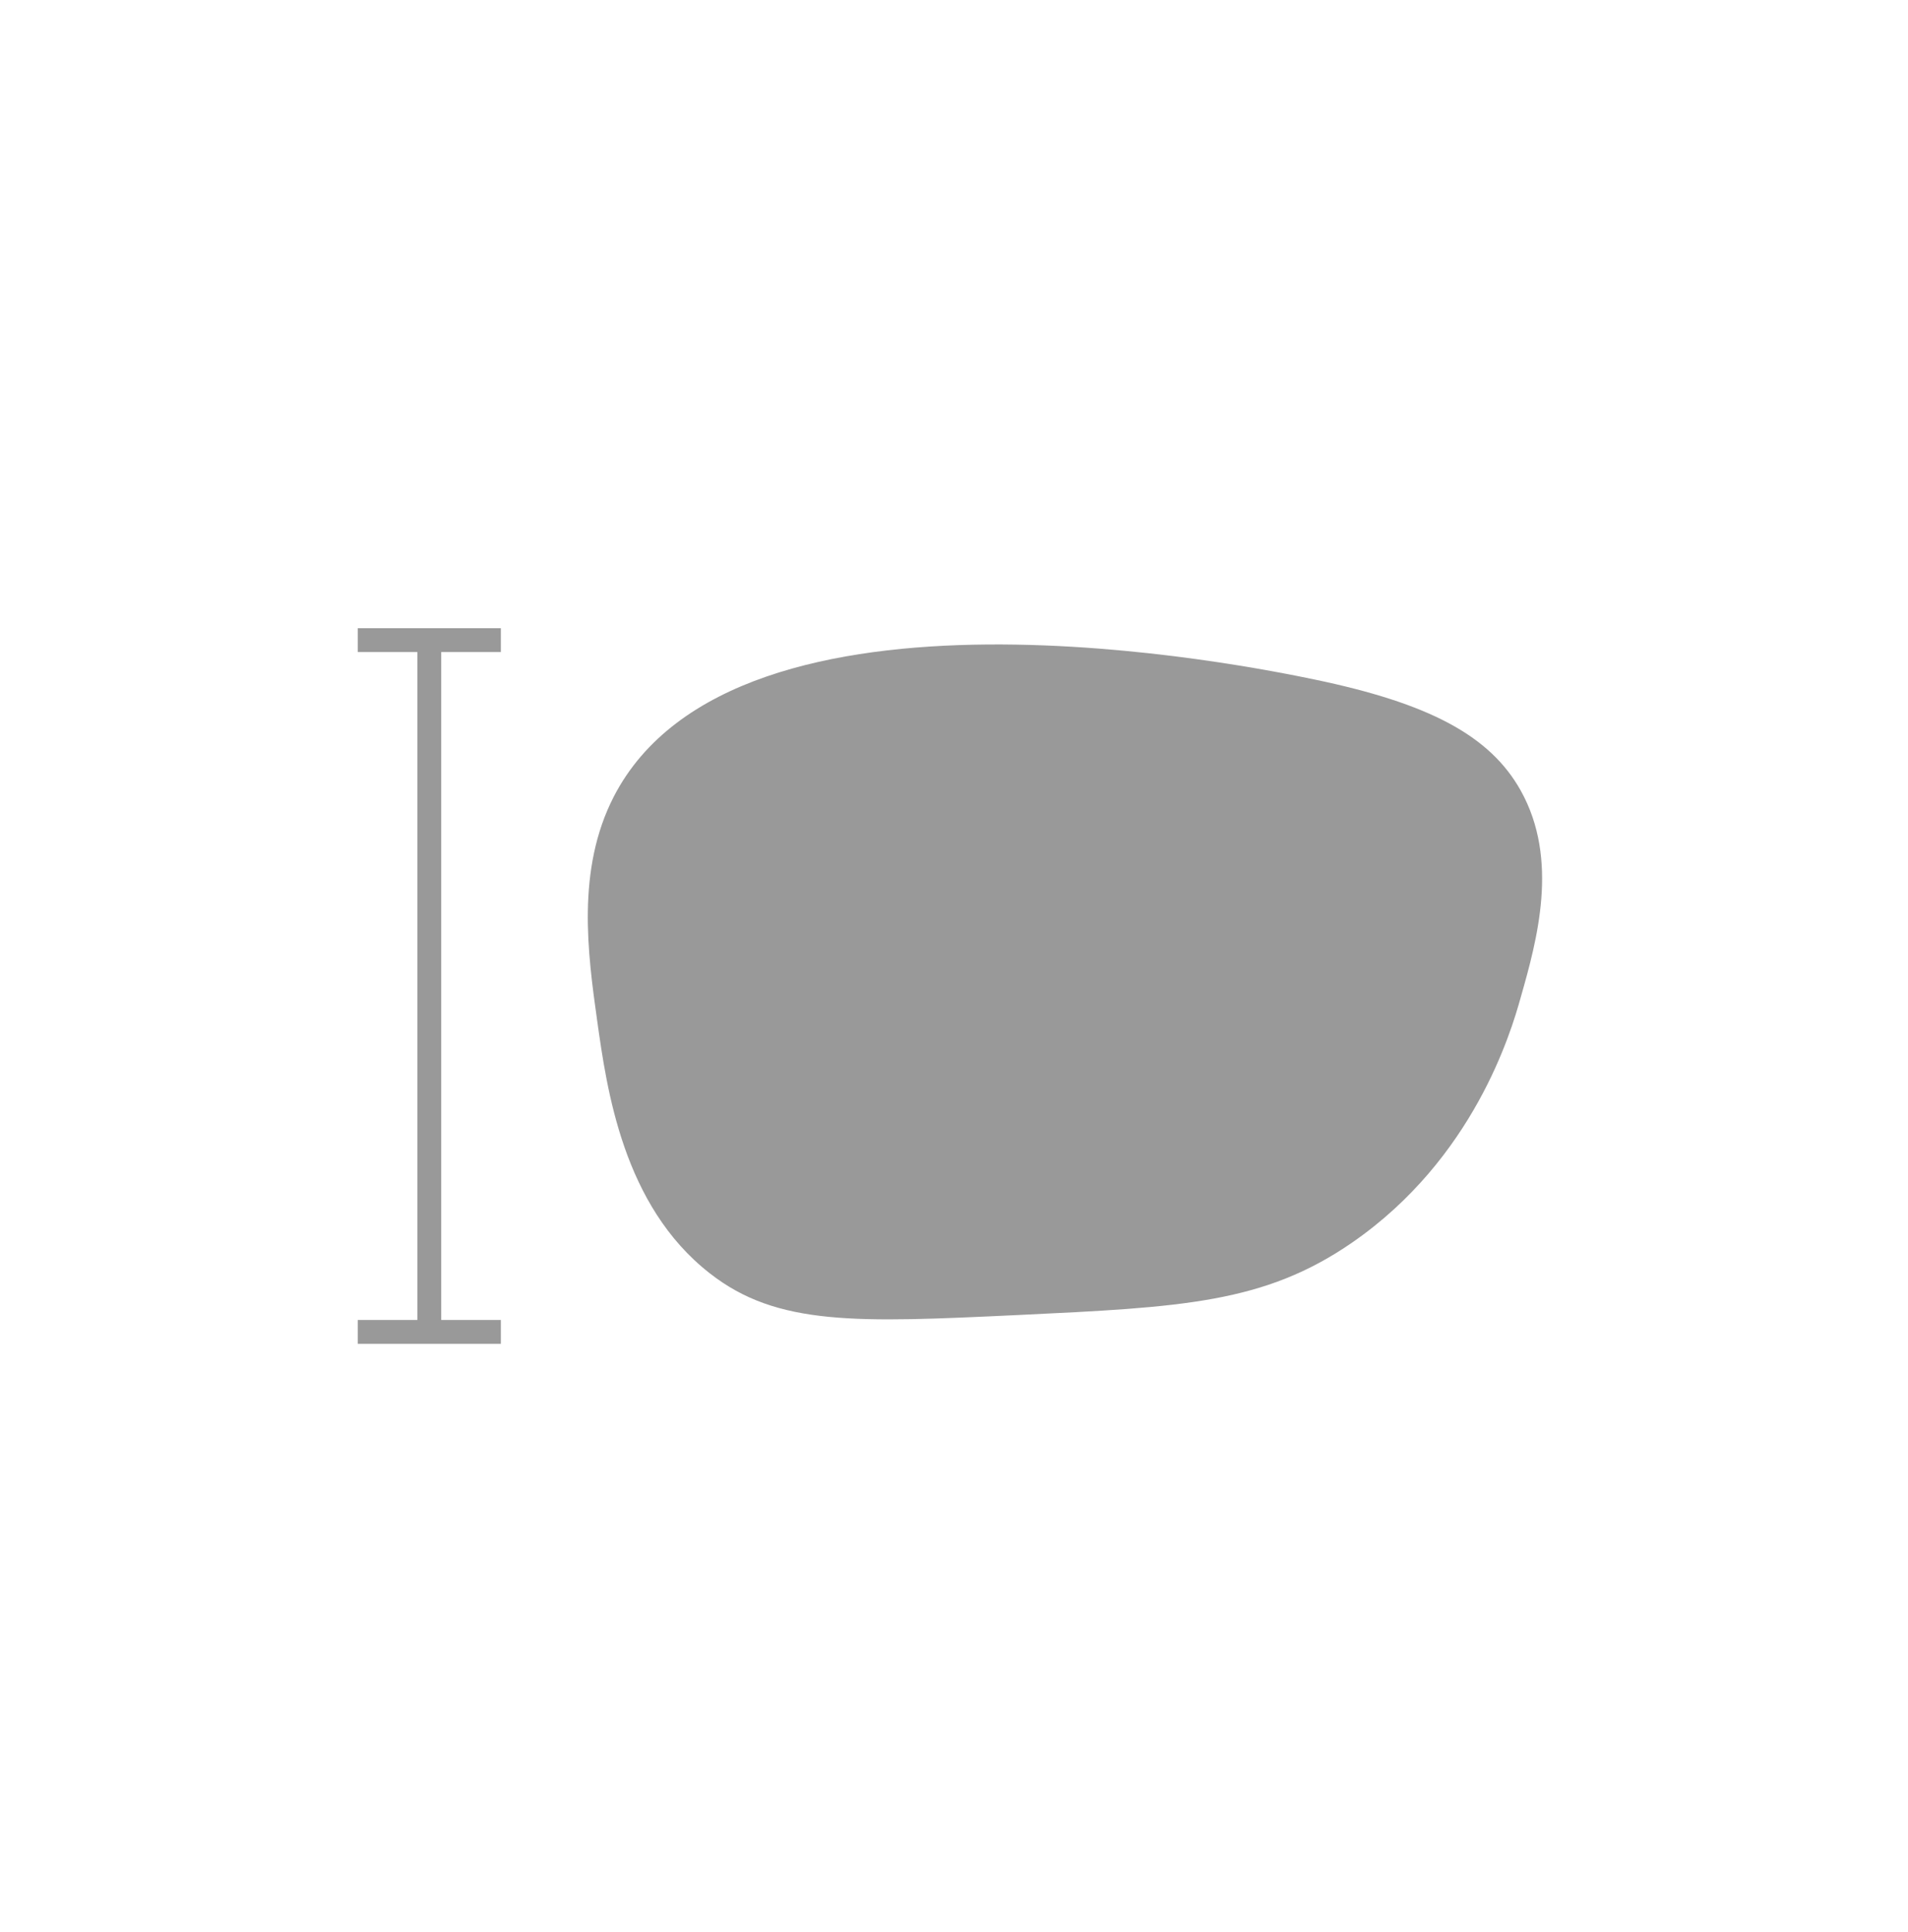 <svg width="80" height="81" viewBox="0 0 80 81" fill="none" xmlns="http://www.w3.org/2000/svg">
<path d="M25.038 42.782C25.444 45.665 26.119 50.543 29.761 53.379C32.591 55.6 35.952 55.444 42.674 55.128C49.558 54.8 53.009 54.638 56.704 52.083C61.785 48.567 63.355 43.277 63.761 41.815C64.441 39.426 65.385 36.047 63.761 33.14C62.465 30.823 59.898 29.48 55.104 28.483C52.597 27.964 30.853 23.456 25.731 33.403C24.161 36.465 24.644 39.97 25.038 42.782Z" fill="#999999"/>
<path d="M21 55.835H15" stroke="#999999" stroke-miterlimit="10"/>
<path d="M21 26.835H15" stroke="#999999" stroke-miterlimit="10"/>
<path d="M18 26.835L18 55.835" stroke="#999999" stroke-miterlimit="10"/>
</svg>
